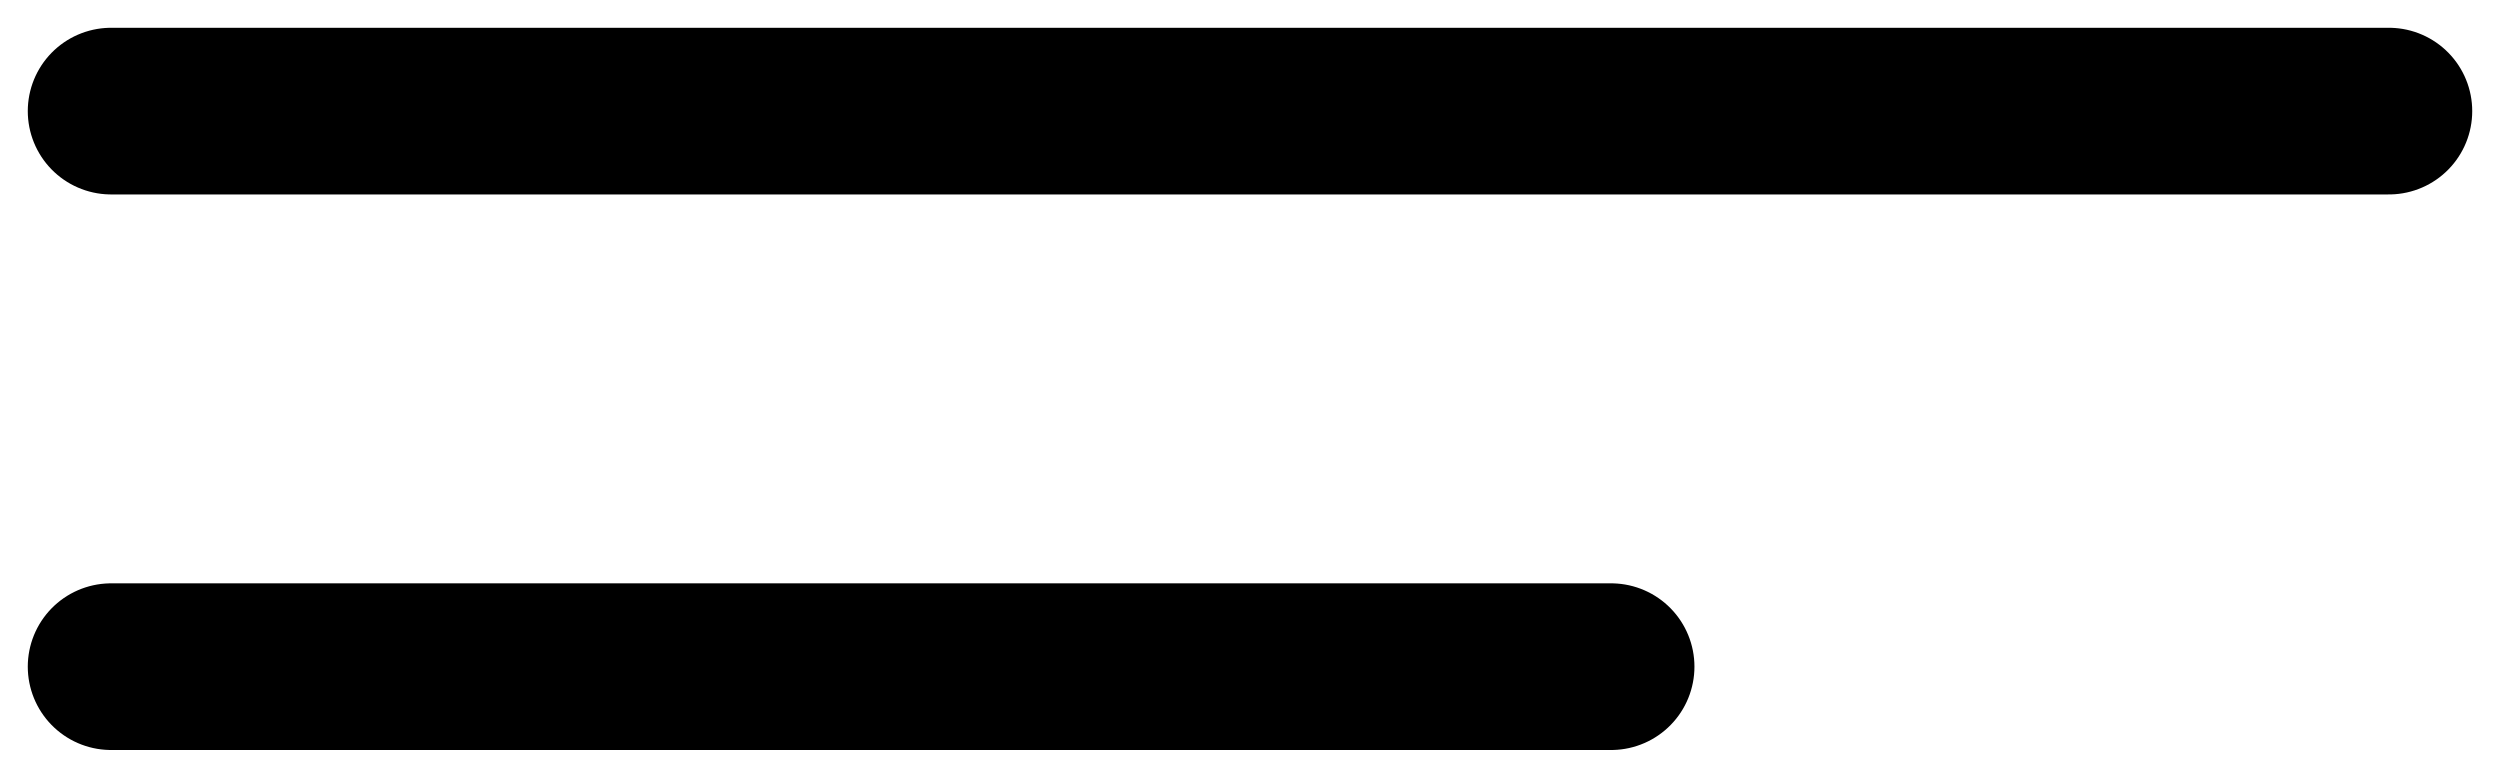 <svg width="45" height="14" viewBox="0 0 45 14" fill="none" xmlns="http://www.w3.org/2000/svg">
<path d="M2 2H43" stroke="black" stroke-width="3" stroke-linecap="round"/>
<path d="M2 12H29" stroke="black" stroke-width="3" stroke-linecap="round"/>
</svg>
